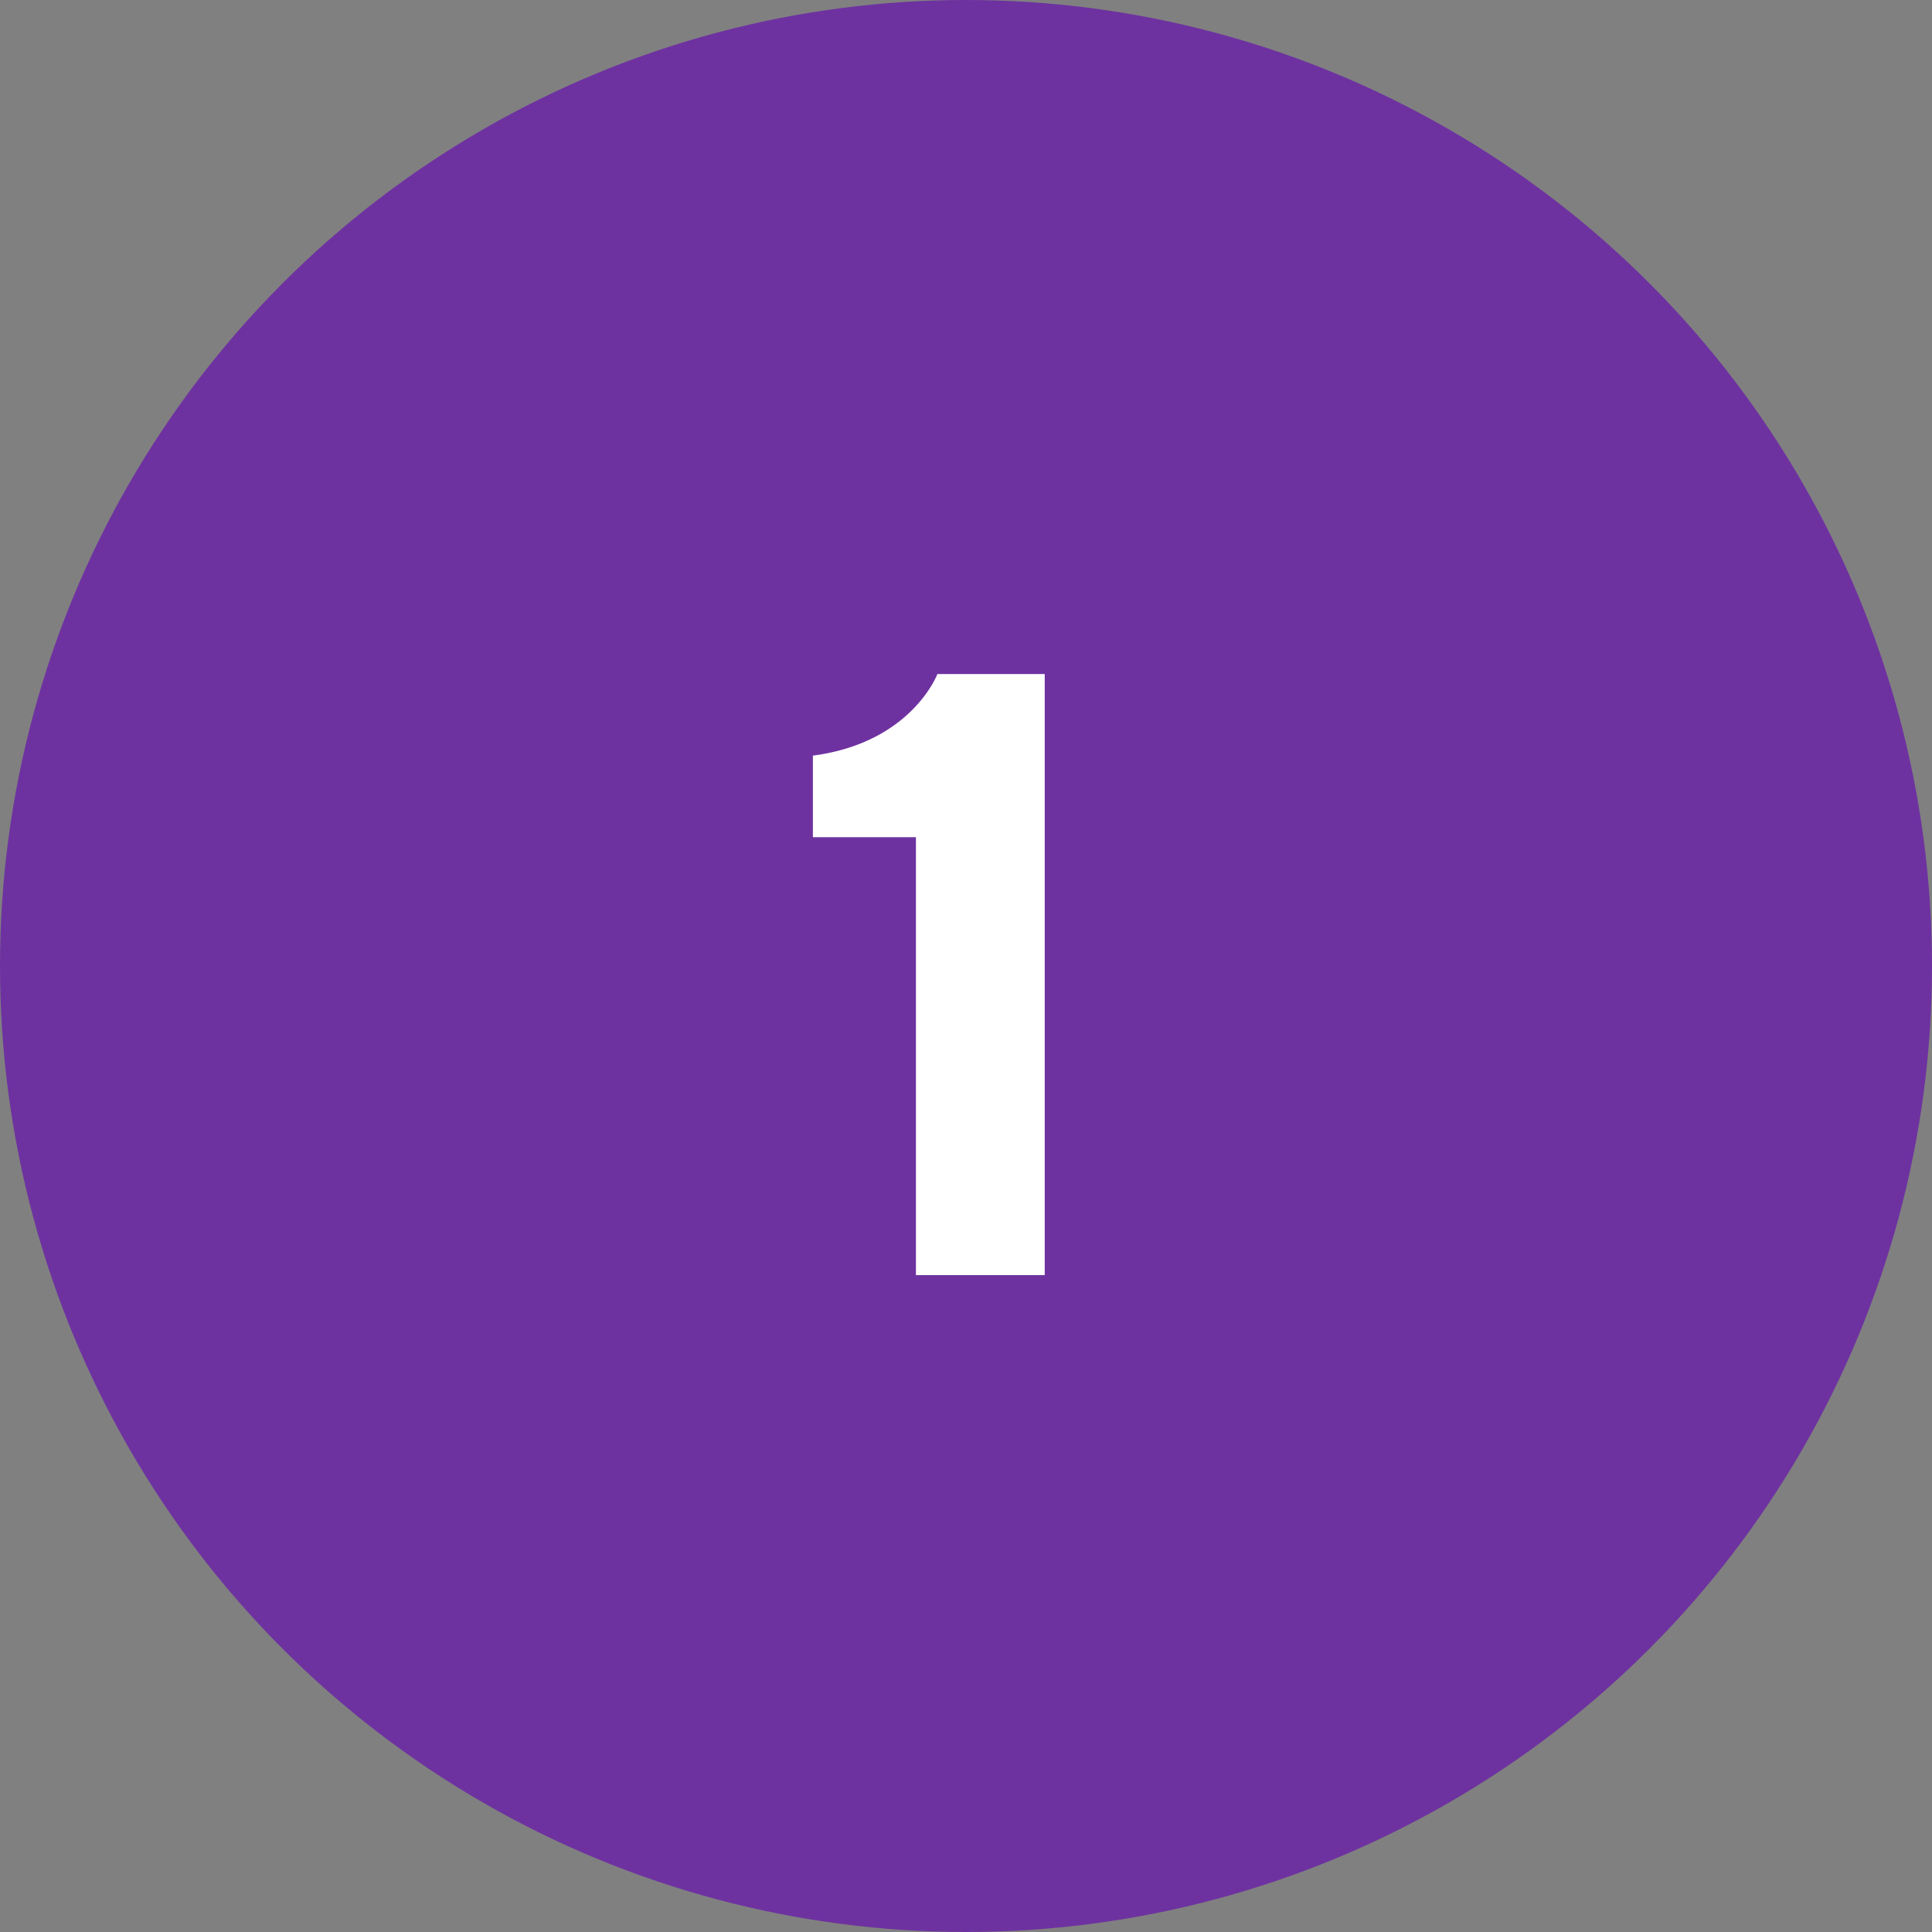 <svg width="72" height="72" viewBox="0 0 72 72" fill="none" xmlns="http://www.w3.org/2000/svg">
<rect x="0" y="0" width="72" height="72" fill="#808080" stroke="none"/>
<circle cx="36" cy="36" r="36" fill="#6E32A0"/>
<path d="M34.934 25.12H38.934V47.52H34.134V31.2H30.294V28.16C33.974 27.68 34.934 25.12 34.934 25.12Z" fill="white"/>
</svg>
